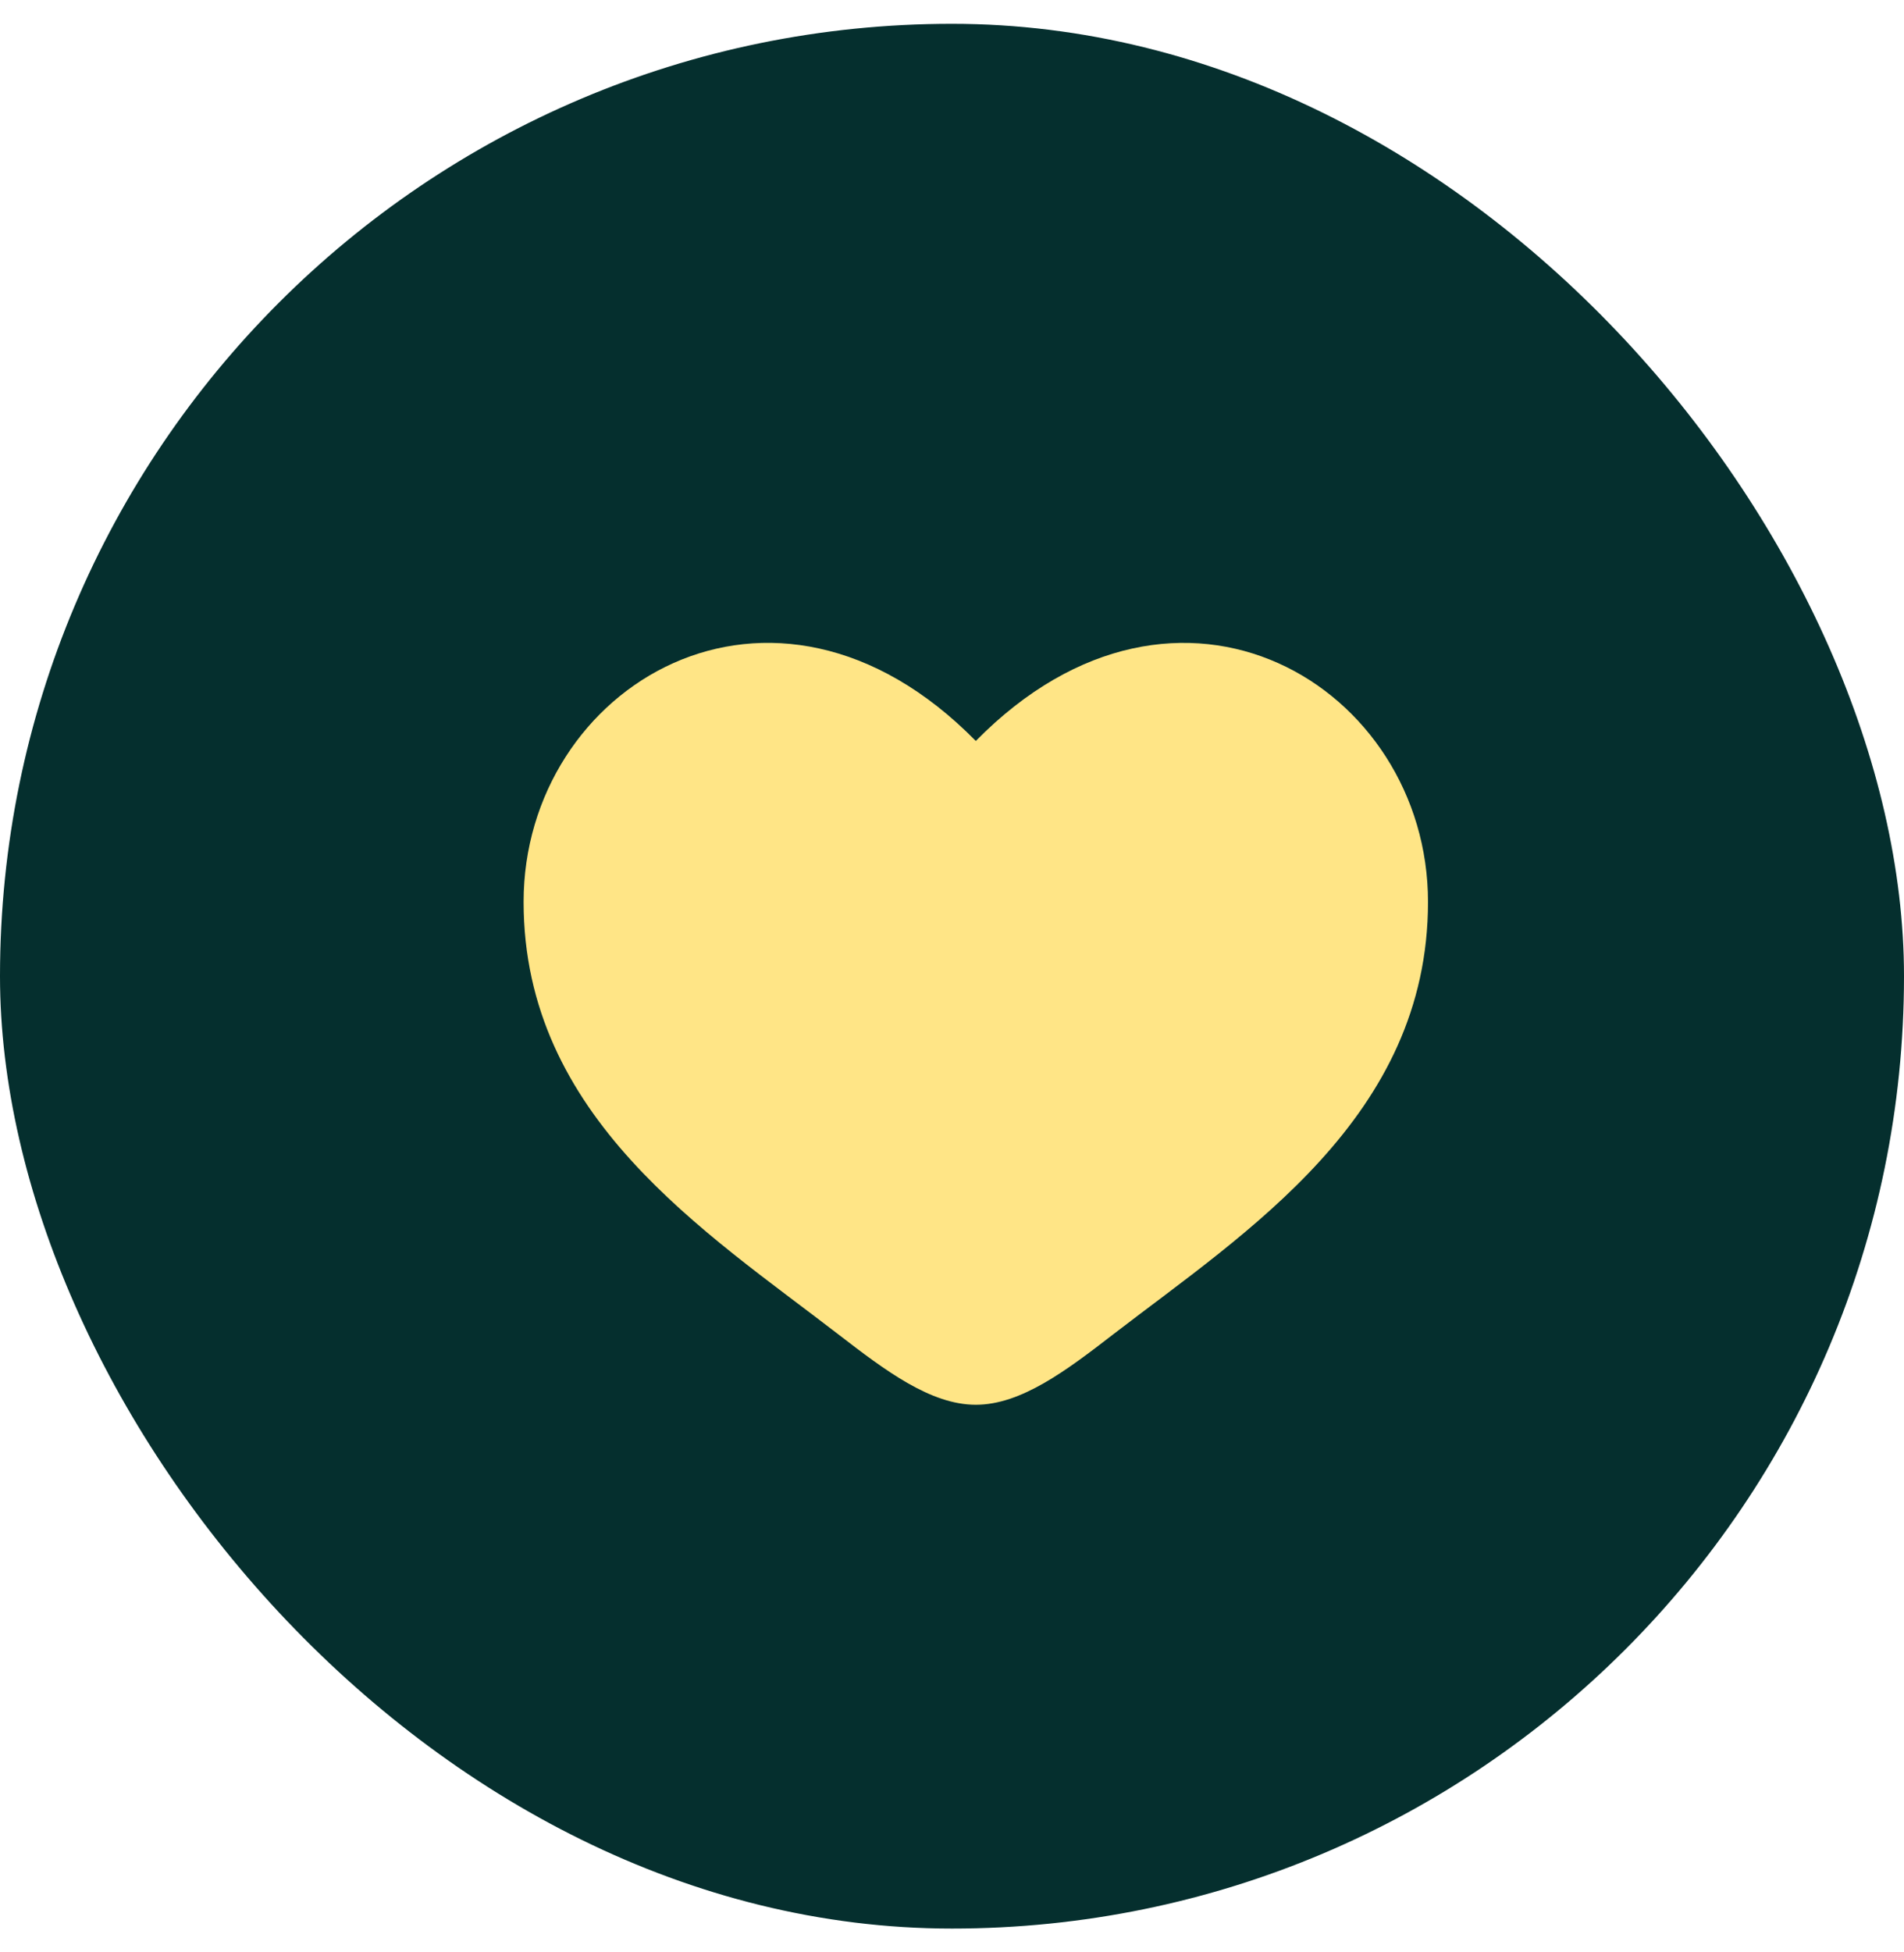 <?xml version="1.0" encoding="UTF-8"?> <svg xmlns="http://www.w3.org/2000/svg" width="40" height="41" viewBox="0 0 40 41" fill="none"><rect y="0.5" width="40" height="40" rx="20" fill="#052F2E"></rect><path d="M11 18.939C11 23.459 14.819 25.867 17.614 28.023C18.6 28.783 19.55 29.5 20.5 29.5C21.45 29.5 22.4 28.784 23.386 28.022C26.182 25.868 30 23.459 30 18.94C30 14.421 24.775 11.214 20.5 15.56C16.225 11.214 11 14.419 11 18.939Z" fill="#FFE586"></path></svg> 